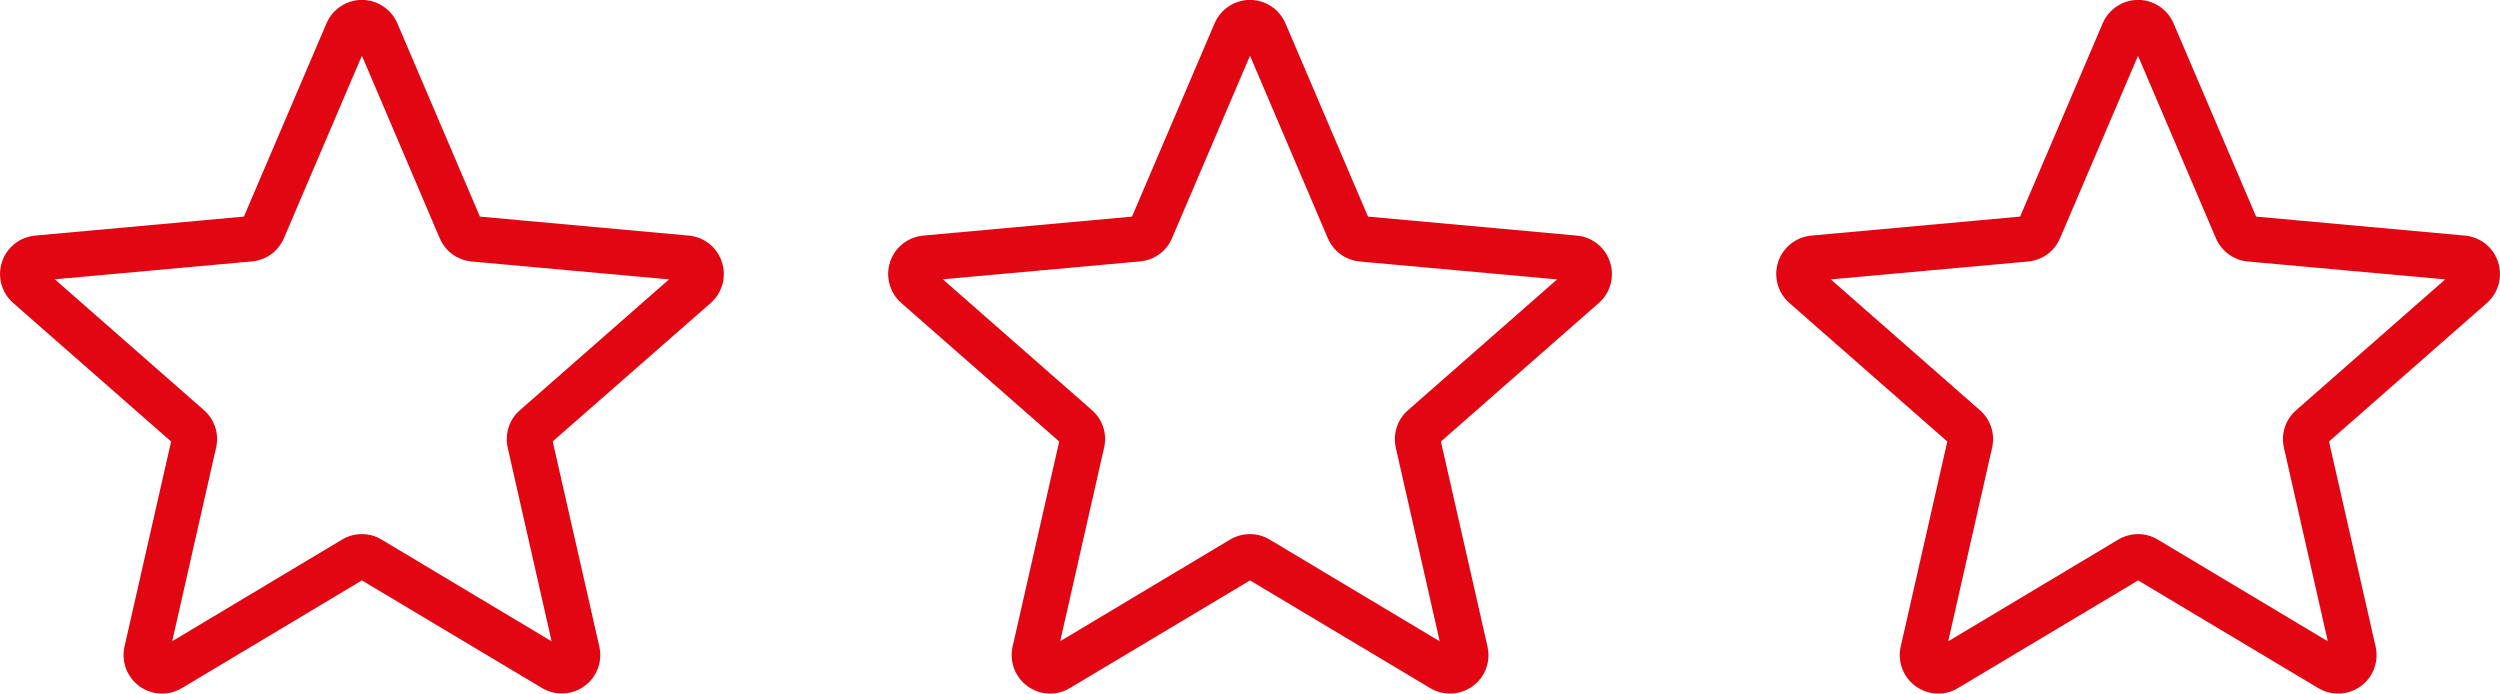 <?xml version="1.0" encoding="utf-8"?>
<!-- Generator: Adobe Illustrator 28.3.0, SVG Export Plug-In . SVG Version: 6.00 Build 0)  -->
<svg version="1.1" id="Capa_1" xmlns="http://www.w3.org/2000/svg" xmlns:xlink="http://www.w3.org/1999/xlink" x="0px" y="0px"
	 viewBox="0 0 250 69.36" style="enable-background:new 0 0 250 69.36;" xml:space="preserve">
<style type="text/css">
	.st0{fill:#E20613;}
</style>
<g>
	<g>
		<path class="st0" d="M16.2,69.36c-0.79,0-1.58-0.25-2.25-0.73c-1.25-0.91-1.84-2.47-1.5-3.97l4.66-20.51L1.32,30.3
			c-1.16-1.01-1.6-2.62-1.13-4.09c0.48-1.47,1.77-2.5,3.31-2.65l20.89-1.9l8.26-19.33c0.61-1.42,2-2.34,3.54-2.34
			s2.93,0.92,3.54,2.33l8.26,19.34l20.89,1.9c1.54,0.14,2.84,1.18,3.31,2.65c0.48,1.47,0.04,3.07-1.12,4.09L55.27,44.14l4.66,20.51
			c0.34,1.51-0.24,3.07-1.5,3.97c-1.25,0.9-2.91,0.97-4.23,0.18L36.19,58.04L18.17,68.82C17.56,69.18,16.88,69.36,16.2,69.36z
			 M36.19,53.41c0.68,0,1.36,0.18,1.97,0.55l17,10.17l-4.39-19.36c-0.31-1.38,0.15-2.82,1.22-3.75L66.9,27.94l-19.73-1.79
			c-1.42-0.13-2.64-1.02-3.2-2.33L36.19,5.57l-7.8,18.25c-0.55,1.3-1.77,2.19-3.19,2.32L5.48,27.93l14.91,13.08
			c1.07,0.93,1.54,2.37,1.22,3.75l-4.39,19.36l17-10.17C34.83,53.59,35.5,53.41,36.19,53.41z M24.23,22.04
			C24.23,22.04,24.23,22.05,24.23,22.04L24.23,22.04z M48.14,22.03L48.14,22.03C48.14,22.04,48.14,22.04,48.14,22.03z"/>
	</g>
	<g>
		<path class="st0" d="M105.01,69.36c-0.79,0-1.58-0.25-2.25-0.73c-1.25-0.91-1.84-2.47-1.5-3.97l4.66-20.51L90.13,30.3
			c-1.16-1.01-1.6-2.62-1.13-4.09c0.48-1.47,1.77-2.5,3.31-2.65l20.89-1.9l8.26-19.33c0.61-1.42,2-2.34,3.54-2.34
			c1.54,0,2.93,0.92,3.54,2.33l8.26,19.34l20.89,1.9c1.54,0.14,2.84,1.18,3.31,2.65c0.48,1.47,0.04,3.07-1.12,4.09l-15.79,13.85
			l4.66,20.51c0.34,1.51-0.24,3.07-1.5,3.97c-1.25,0.9-2.91,0.97-4.23,0.18L125,58.04l-18.02,10.77
			C106.37,69.18,105.7,69.36,105.01,69.36z M125,53.41c0.68,0,1.36,0.18,1.97,0.55l17,10.17l-4.39-19.36
			c-0.31-1.38,0.15-2.82,1.22-3.75l14.91-13.08l-19.73-1.79c-1.42-0.13-2.64-1.02-3.2-2.33L125,5.57l-7.8,18.25
			c-0.55,1.3-1.77,2.19-3.19,2.32l-19.73,1.79l14.91,13.08c1.07,0.93,1.54,2.37,1.22,3.75l-4.39,19.36l17-10.17
			C123.64,53.59,124.32,53.41,125,53.41z M113.04,22.04C113.04,22.04,113.04,22.05,113.04,22.04L113.04,22.04z M136.95,22.03
			L136.95,22.03C136.95,22.04,136.95,22.04,136.95,22.03z"/>
	</g>
	<g>
		<path class="st0" d="M193.82,69.36c-0.79,0-1.58-0.25-2.25-0.73c-1.25-0.91-1.84-2.47-1.5-3.97l4.66-20.51L178.94,30.3
			c-1.16-1.01-1.6-2.62-1.13-4.09c0.48-1.47,1.77-2.5,3.31-2.65l20.89-1.9l8.26-19.33c0.61-1.42,2-2.34,3.54-2.34
			s2.93,0.92,3.54,2.33l8.26,19.34l20.89,1.9c1.54,0.14,2.84,1.18,3.31,2.65s0.04,3.07-1.12,4.09l-15.79,13.85l4.66,20.51
			c0.34,1.51-0.24,3.07-1.5,3.97c-1.25,0.9-2.91,0.97-4.23,0.18l-18.02-10.77l-18.02,10.77C195.18,69.18,194.51,69.36,193.82,69.36z
			 M213.81,53.41c0.68,0,1.36,0.18,1.97,0.55l17,10.17l-4.39-19.36c-0.31-1.38,0.15-2.82,1.22-3.75l14.91-13.08l-19.73-1.79
			c-1.42-0.13-2.64-1.02-3.2-2.33l-7.79-18.24l-7.8,18.25c-0.55,1.3-1.77,2.19-3.19,2.32l-19.73,1.79l14.91,13.08
			c1.07,0.93,1.54,2.37,1.22,3.75l-4.39,19.36l17-10.17C212.45,53.59,213.13,53.41,213.81,53.41z M201.85,22.04
			C201.85,22.04,201.85,22.05,201.85,22.04L201.85,22.04z M225.76,22.03L225.76,22.03C225.77,22.04,225.77,22.04,225.76,22.03z"/>
	</g>
</g>
</svg>
